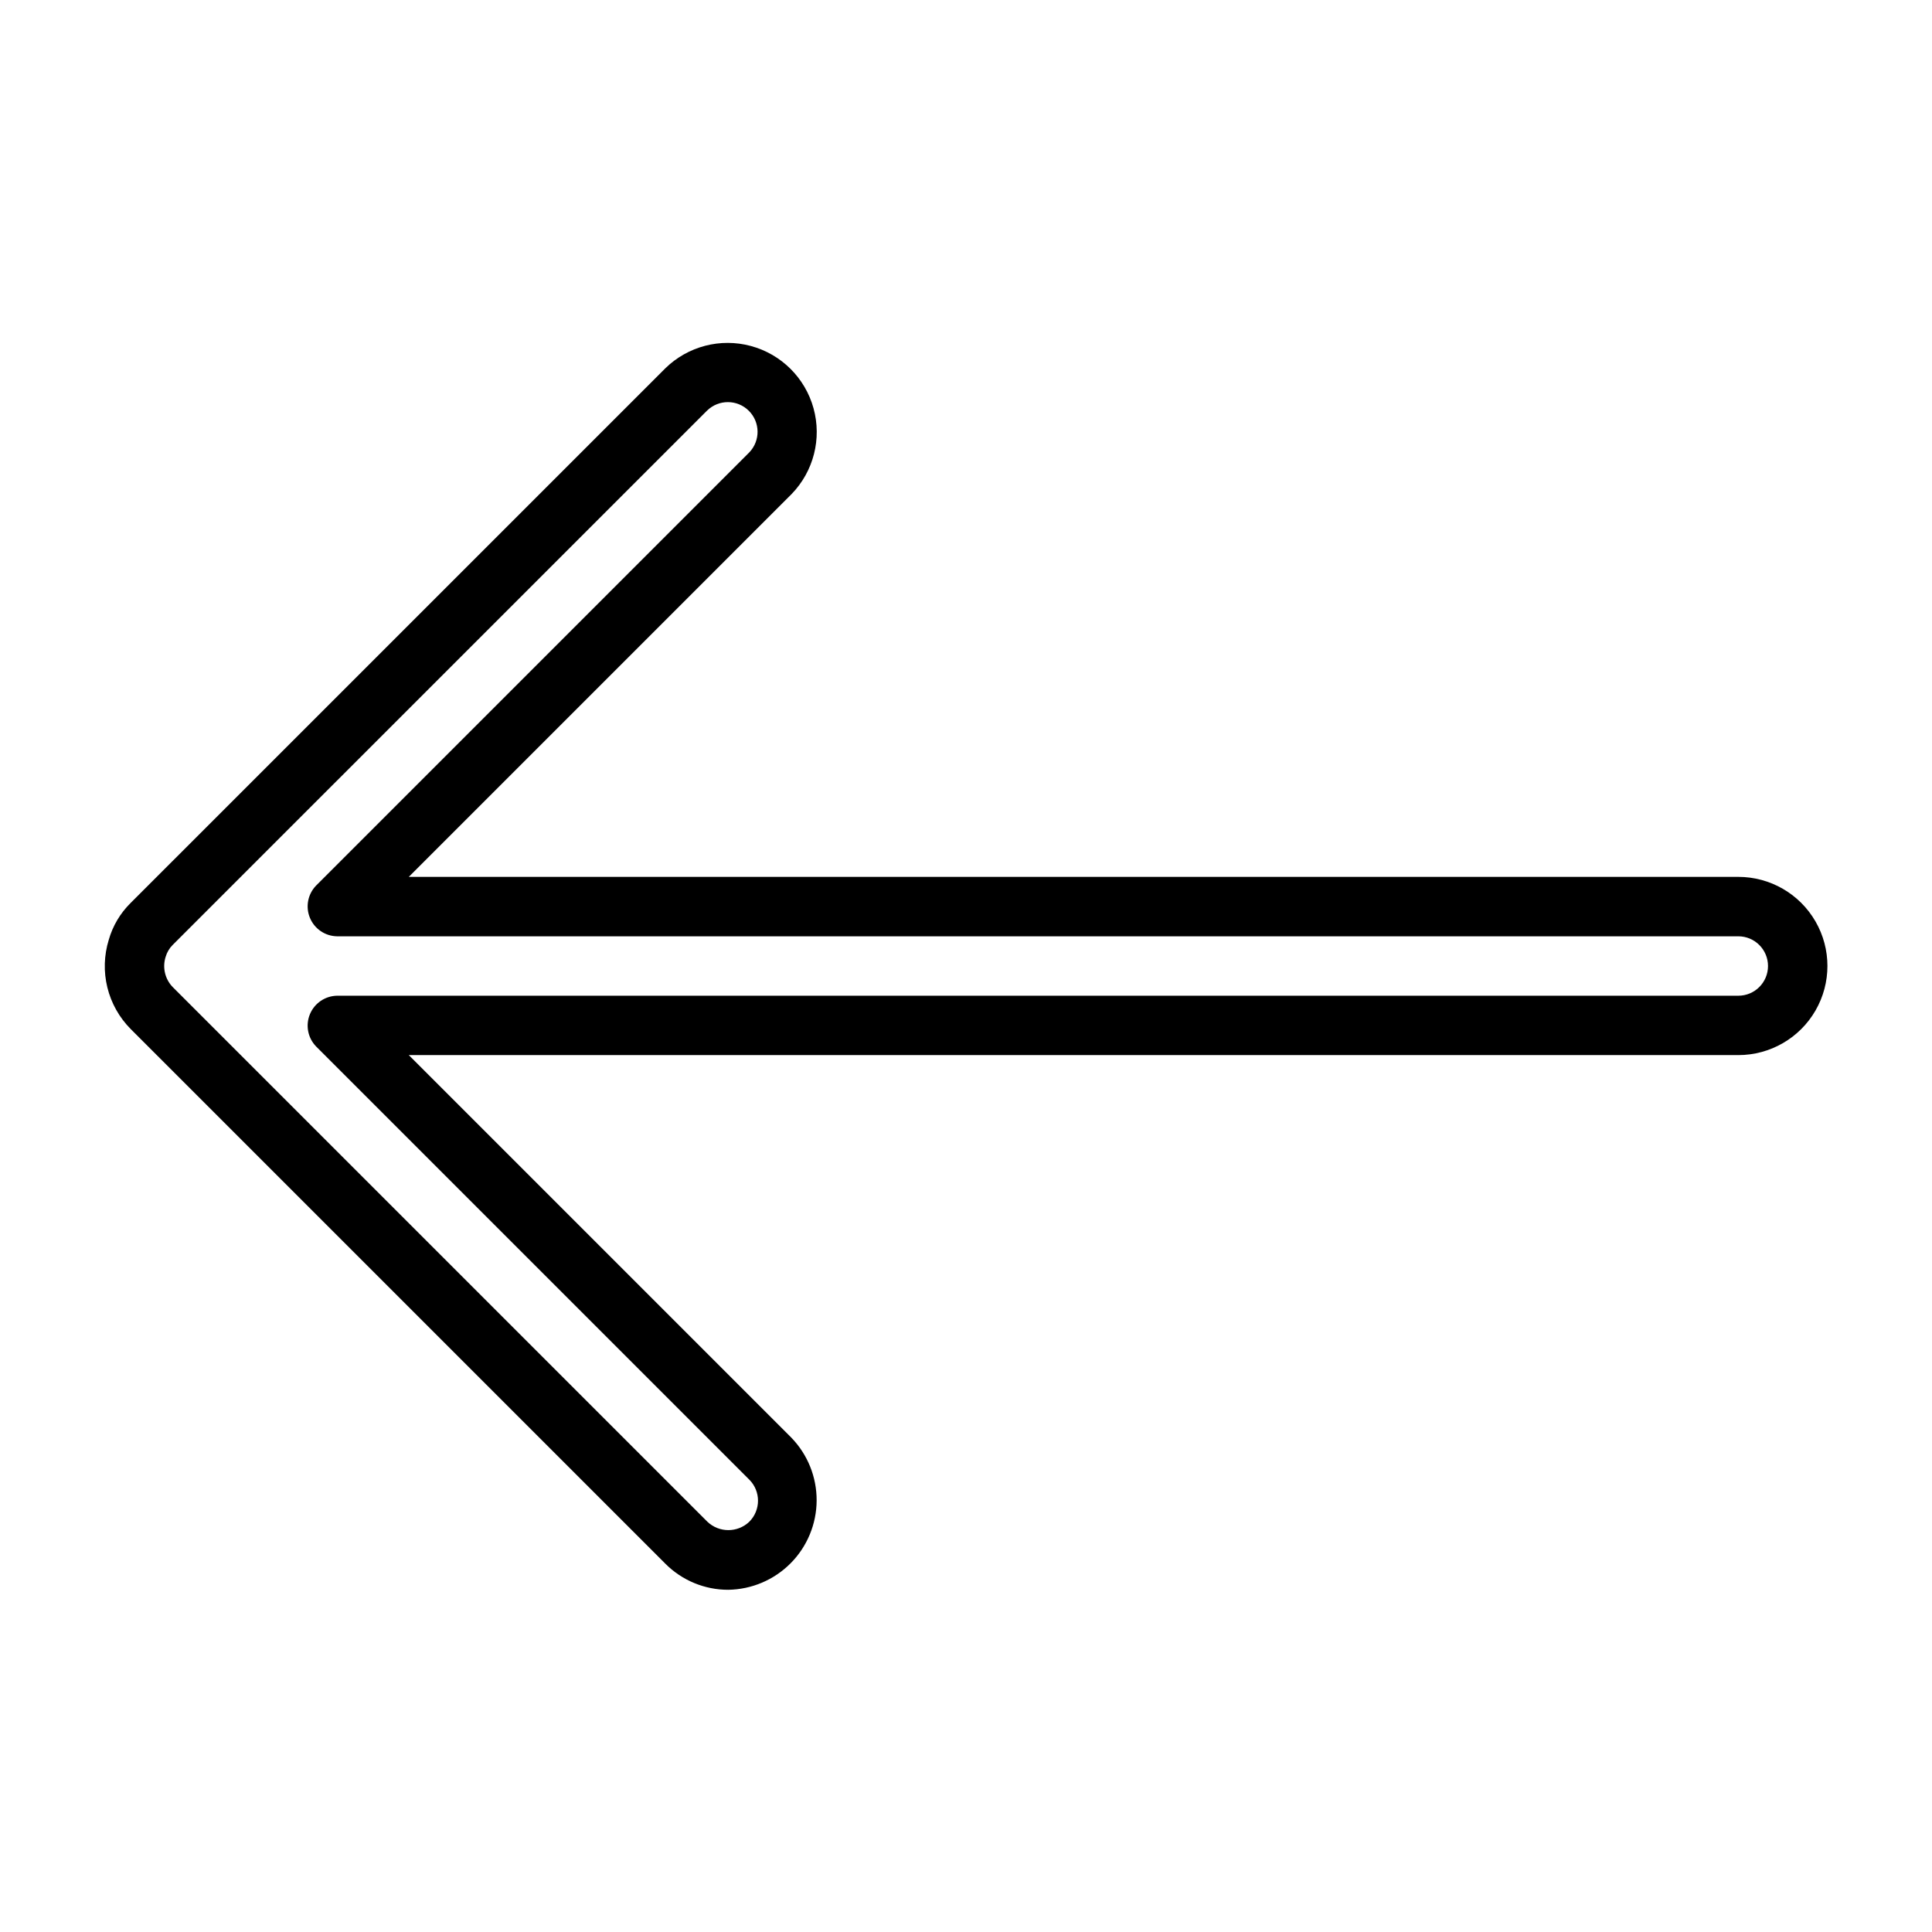 <?xml version="1.0" encoding="UTF-8"?>
<!-- The Best Svg Icon site in the world: iconSvg.co, Visit us! https://iconsvg.co -->
<svg fill="#000000" width="800px" height="800px" version="1.1" viewBox="144 144 512 512" xmlns="http://www.w3.org/2000/svg">
 <path d="m337.02 565.31c-6.269 0.016-12.285-2.477-16.707-6.926l-141.68-141.68c-3.019-3.043-5.156-6.848-6.18-11.012-1.023-4.16-0.895-8.523 0.367-12.621 1.051-3.691 3.043-7.051 5.773-9.75l141.73-141.72c5.977-5.844 14.598-8.09 22.664-5.91 8.07 2.176 14.387 8.457 16.609 16.516 2.223 8.055 0.023 16.688-5.785 22.695l-101.48 101.48h352.34c8.438 0 16.234 4.5 20.453 11.809 4.219 7.305 4.219 16.309 0 23.613-4.219 7.309-12.016 11.809-20.453 11.809h-352.34l101.38 101.38c4.332 4.465 6.738 10.449 6.707 16.672-0.031 6.219-2.5 12.176-6.875 16.598s-10.309 6.949-16.527 7.047zm-5.621-312.52-141.64 141.63c-0.879 0.879-1.52 1.969-1.867 3.164-0.898 2.82-0.168 5.902 1.902 8.02l141.66 141.66c3.113 2.977 8.02 2.977 11.129 0 3.059-3.082 3.059-8.051 0-11.129l-114.82-114.82c-2.199-2.269-2.84-5.629-1.629-8.547 1.211-2.922 4.039-4.84 7.195-4.891h371.34c4.348 0 7.871-3.523 7.871-7.871s-3.523-7.875-7.871-7.875h-371.34c-3.16-0.047-5.988-1.969-7.195-4.891-1.211-2.918-0.57-6.277 1.629-8.547l114.82-114.82c2.965-3.106 2.894-8.008-0.156-11.027-3.047-3.019-7.953-3.039-11.027-0.047z"/>
</svg>